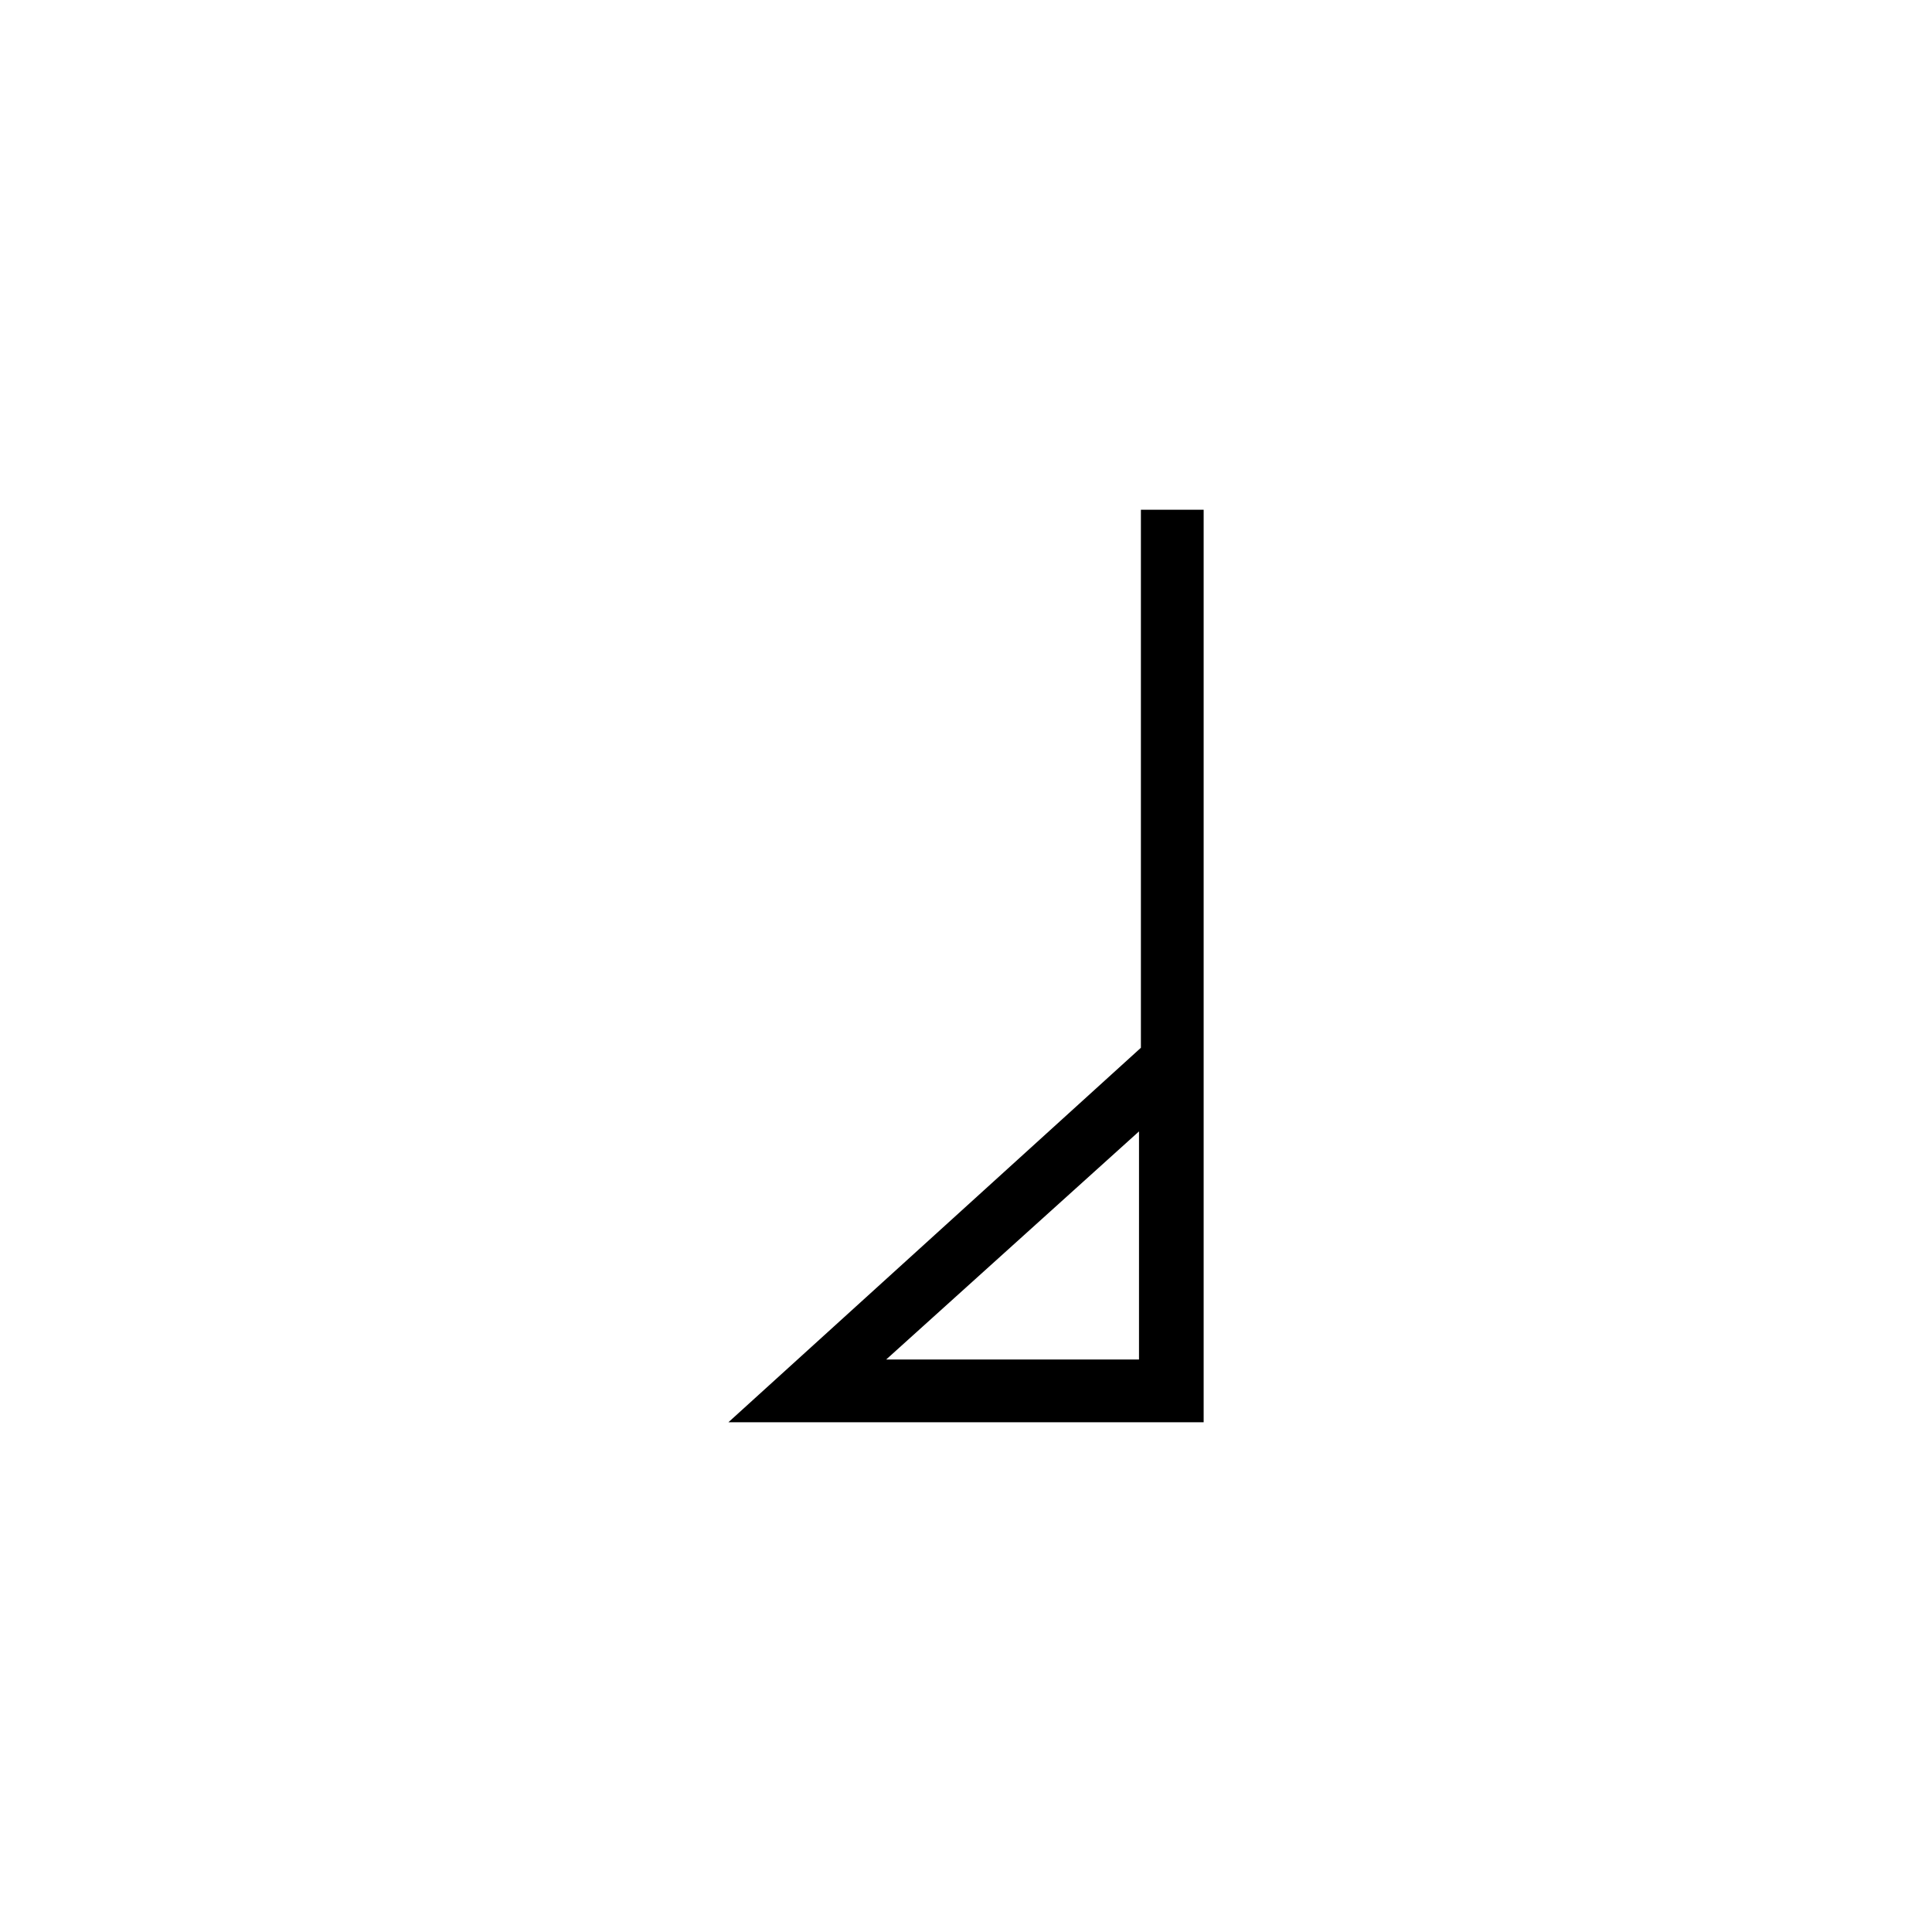 <?xml version="1.0" encoding="UTF-8"?>
<!-- Uploaded to: SVG Repo, www.svgrepo.com, Generator: SVG Repo Mixer Tools -->
<svg fill="#000000" width="800px" height="800px" version="1.1" viewBox="144 144 512 512" xmlns="http://www.w3.org/2000/svg">
 <path d="m446.35 279.09v142.58l-109.32 99.25h125.95v-241.83zm-0.504 225.2-67.004-0.004 67.008-60.457z"/>
</svg>